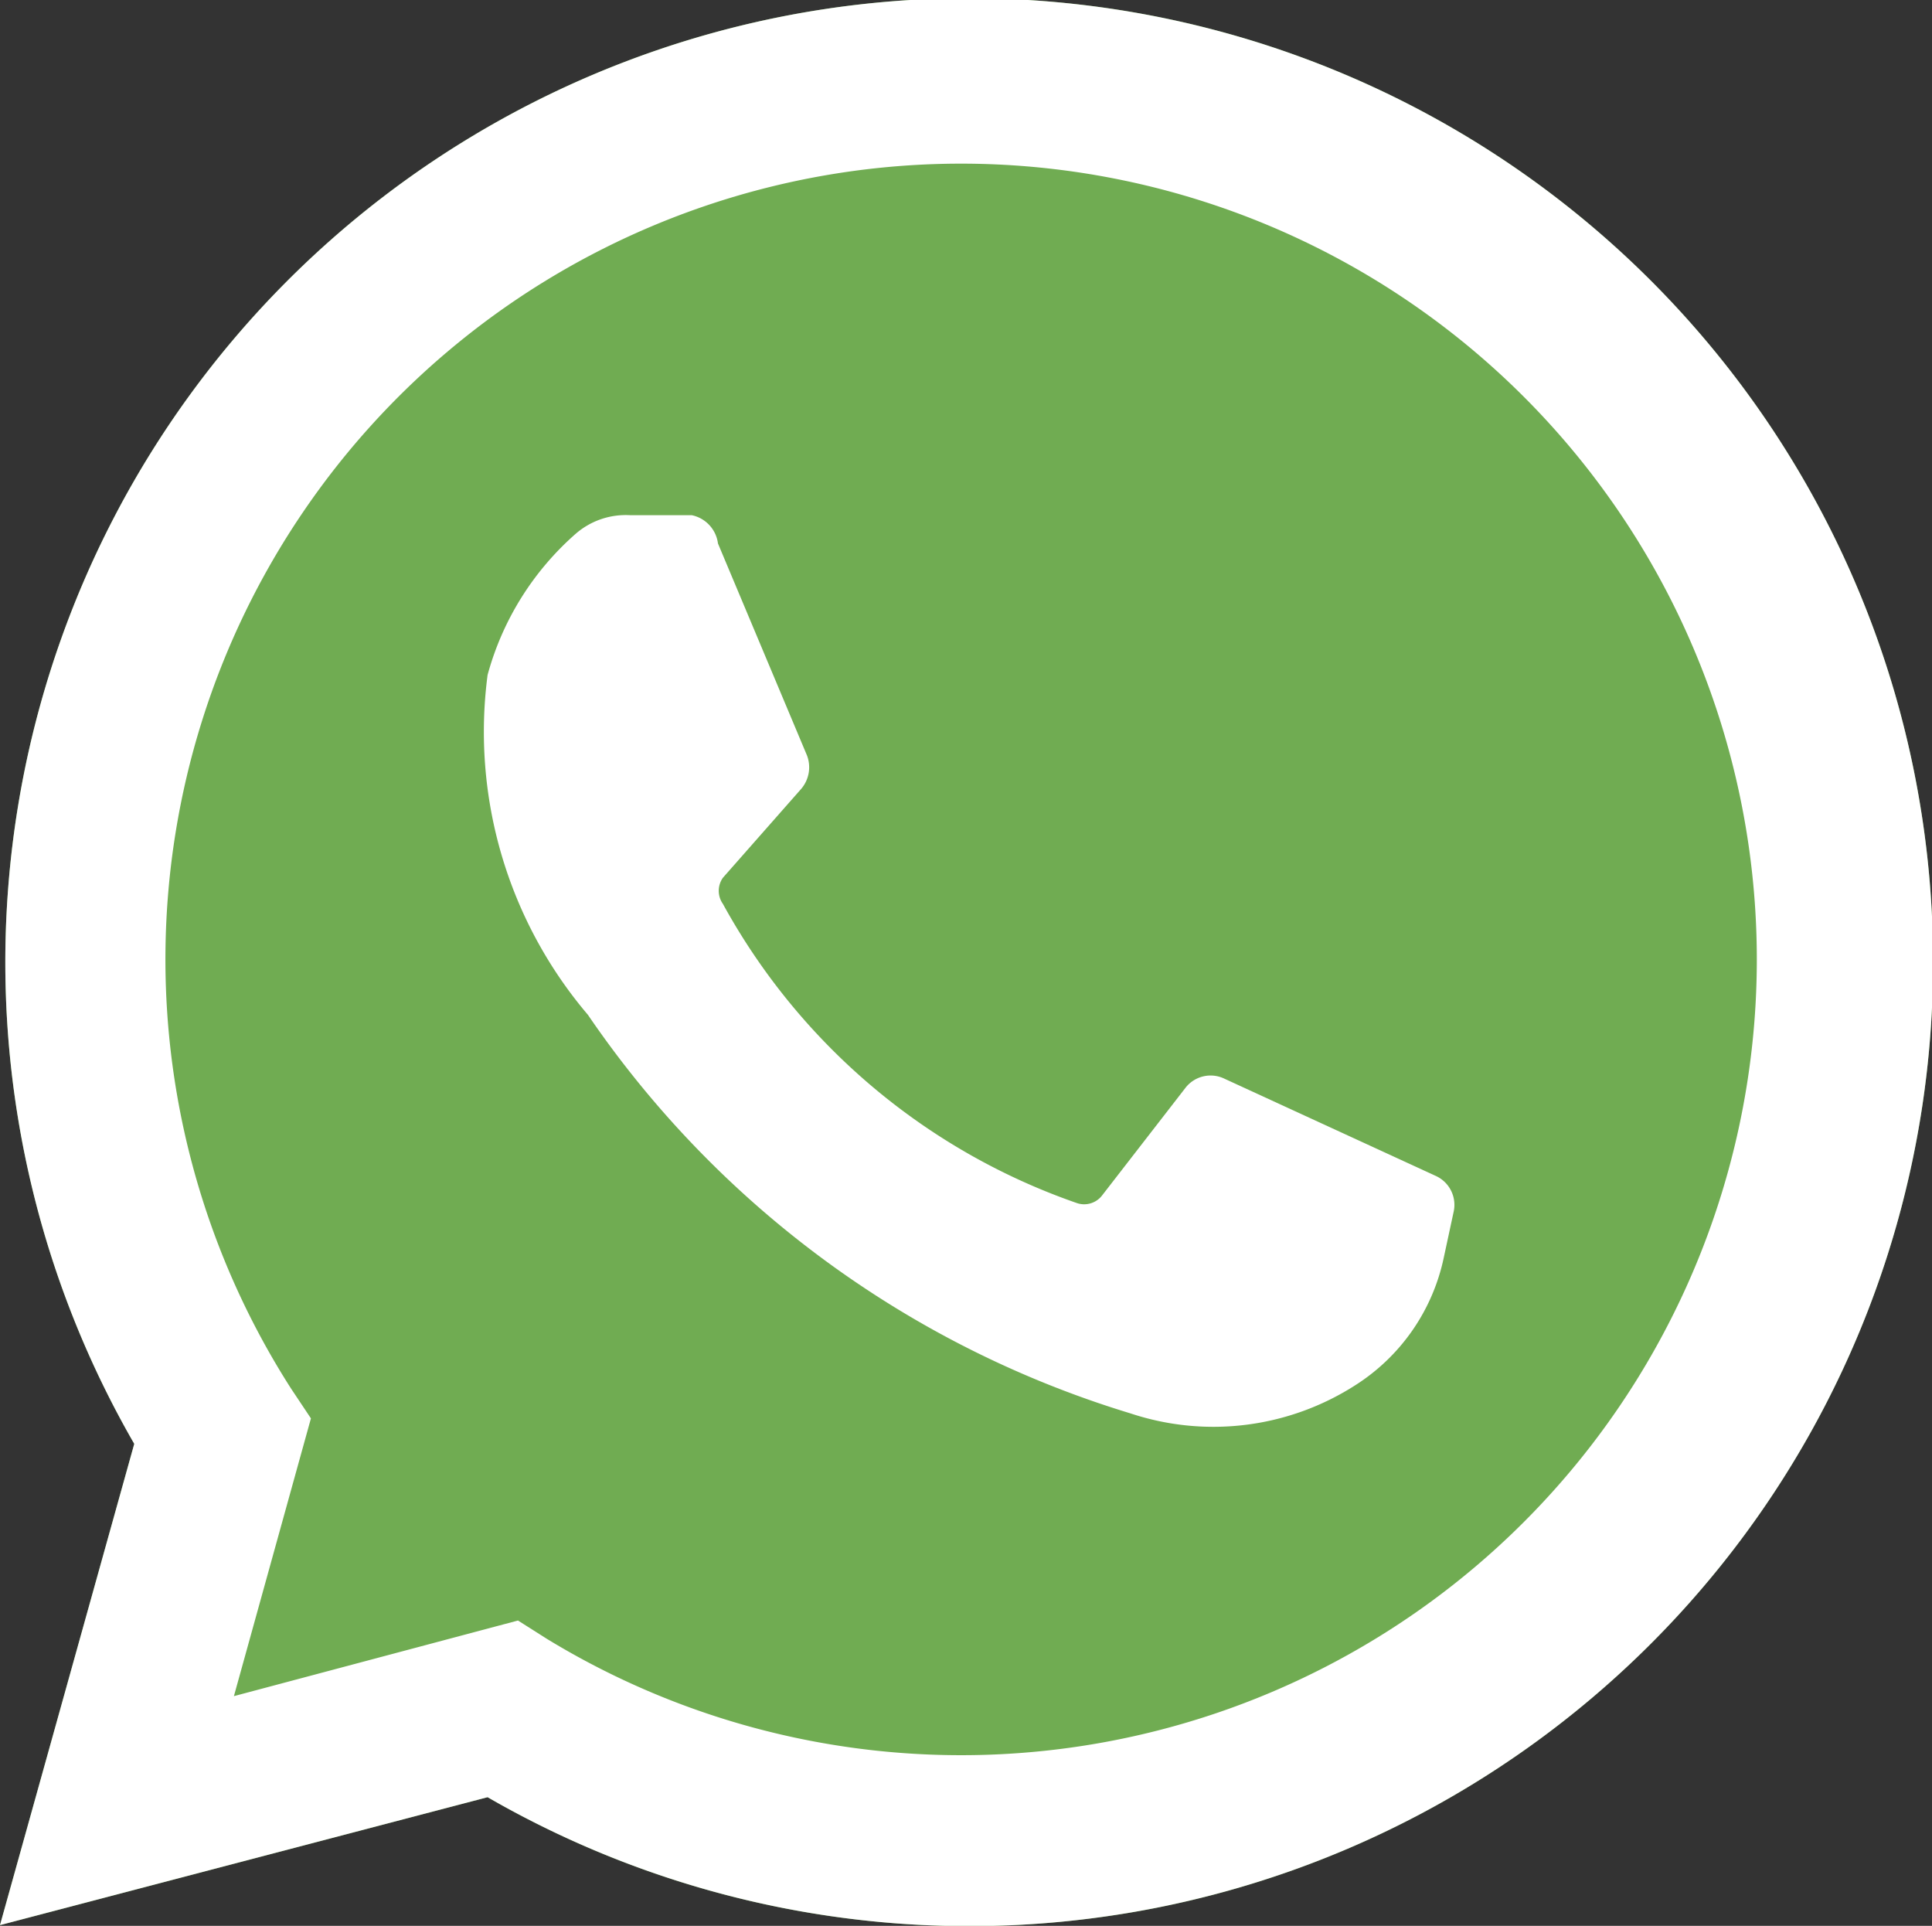 <?xml version="1.0" encoding="UTF-8"?> <svg xmlns="http://www.w3.org/2000/svg" id="Слой_1" data-name="Слой 1" viewBox="0 0 27.34 27.25"><rect x="0" y="0" width="27.34" height="27.25" fill="#333333" stroke="none"/><defs><style>.cls-1{fill:#70ac52;}.cls-2{fill:#fff;}</style></defs><title>Messengers</title><path class="cls-1" d="M0,27.24l1.9-6.81a13.64,13.64,0,1,1,5,5Z"></path><path class="cls-2" d="M0,27.24l1.9-6.81a13.64,13.64,0,1,1,5,5Zm7.33-4.31.41.26a11.26,11.26,0,1,0-3.62-3.54l.28.42L3.31,24Z"></path><path class="cls-2" d="M9.79,7.29H8.92a1.08,1.08,0,0,0-.77.26,4.08,4.08,0,0,0-1.25,2,6.18,6.18,0,0,0,1.42,4.81A14.33,14.33,0,0,0,16,20a3.72,3.72,0,0,0,3.18-.4,2.83,2.83,0,0,0,1.25-1.8l.14-.65a.45.45,0,0,0-.25-.51l-3-1.38a.45.45,0,0,0-.55.14l-1.17,1.51a.32.32,0,0,1-.37.11,9.12,9.12,0,0,1-5-4.23.32.32,0,0,1,0-.37l1.11-1.26a.47.47,0,0,0,.08-.47l-1.26-3A.47.47,0,0,0,9.79,7.29Z"></path></svg> 